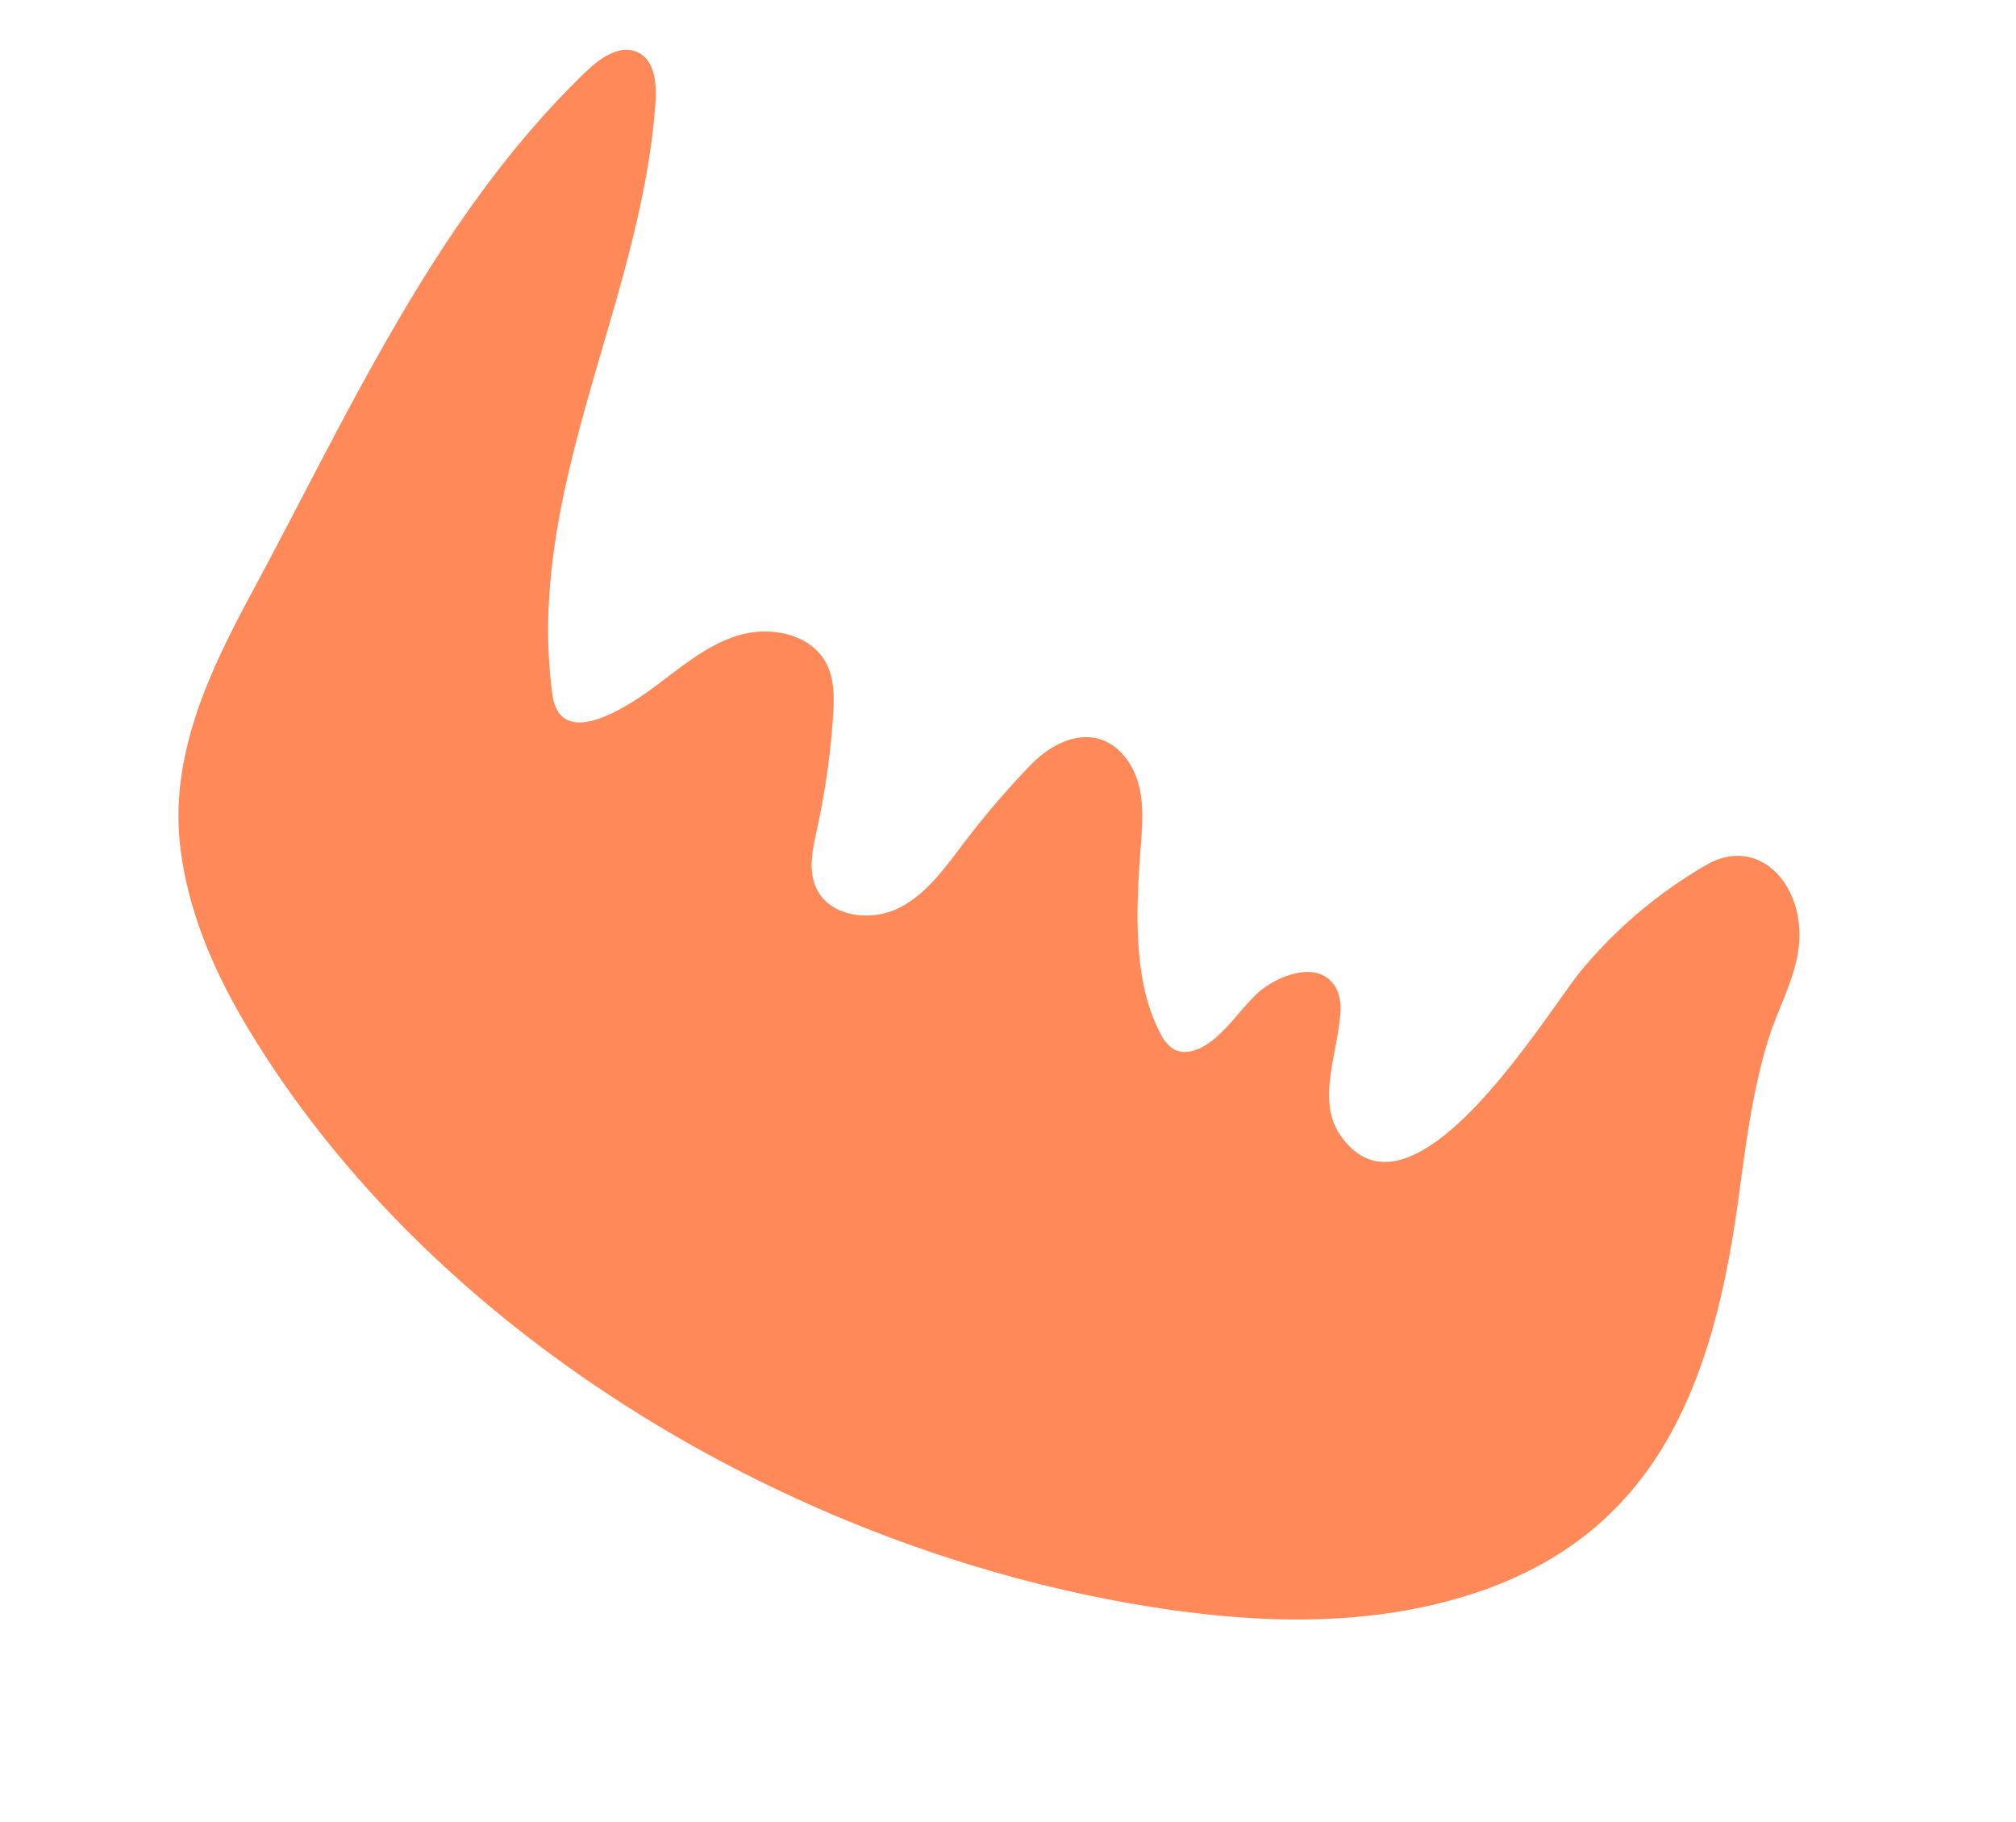 <svg xmlns="http://www.w3.org/2000/svg" xmlns:xlink="http://www.w3.org/1999/xlink" width="312.548" height="282.467" viewBox="0 0 312.548 282.467">
  <defs>
    <clipPath id="clip-path">
      <rect id="Rectángulo_9" data-name="Rectángulo 9" width="254.966" height="192.775" fill="#ff8958"/>
    </clipPath>
  </defs>
  <g id="_OVERFLOW-KIDS-ASSET27" data-name=" OVERFLOW-KIDS-ASSET27" transform="translate(81.47) rotate(25)">
    <g id="Grupo_14" data-name="Grupo 14" clip-path="url(#clip-path)">
      <path id="Trazado_66" data-name="Trazado 66" d="M13.155,6.2c.017-.044.034-.088.05-.132C14.31,3.217,16.216-.082,19.276,0,22.2.082,23.951,3.217,25,5.949c11.147,29.067,6.982,62.987,24.291,89.877,4.791,7.443,11.3-3.171,13.73-7.612,2.485-4.547,4.652-9.449,8.513-12.9s10.1-4.975,14.206-1.815c2.19,1.686,3.371,4.345,4.372,6.922a117.915,117.915,0,0,1,5.147,16.9c.688,3.069,1.4,6.418,3.818,8.428,3.793,3.152,9.933,1.131,12.954-2.767s3.838-9,4.9-13.818a134.854,134.854,0,0,1,4.155-14.789c1.3-3.775,4.009-7.545,7.957-8.147,3.341-.509,6.66,1.463,8.752,4.117s3.216,5.92,4.416,9.08c3.152,8.3,7.427,18.739,14.758,24.2a5.64,5.64,0,0,0,2.807,1.293c1.923.155,3.555-1.425,4.521-3.094,1.8-3.1,2.257-6.788,3.569-10.127,1.527-3.885,6.841-9.51,11.2-5.619a7.758,7.758,0,0,1,1.943,3.248c2.154,5.973,2.389,13.6,7.88,16.787,16.8,9.75,20.936-30.908,23-38.835a72.067,72.067,0,0,1,10.668-23.114c4.477-6.4,11.928-4.676,16.062.964C243,51.1,241.777,57.9,242.752,64.831c1.134,8.057,3.628,15.855,6.048,23.6,9.2,29.432,10.967,55.521-15.146,76.744-11.841,9.625-26.284,15.542-40.964,19.71-53.185,15.1-118.136,9.035-164.652-22.47-8.247-5.585-15.851-12.383-21.088-20.855-7.543-12.2-7.384-26.685-6.576-40.538C2.219,69.375,1.591,36.206,13.155,6.2" transform="translate(0 0)" fill="#ff8958"/>
    </g>
  </g>
</svg>
